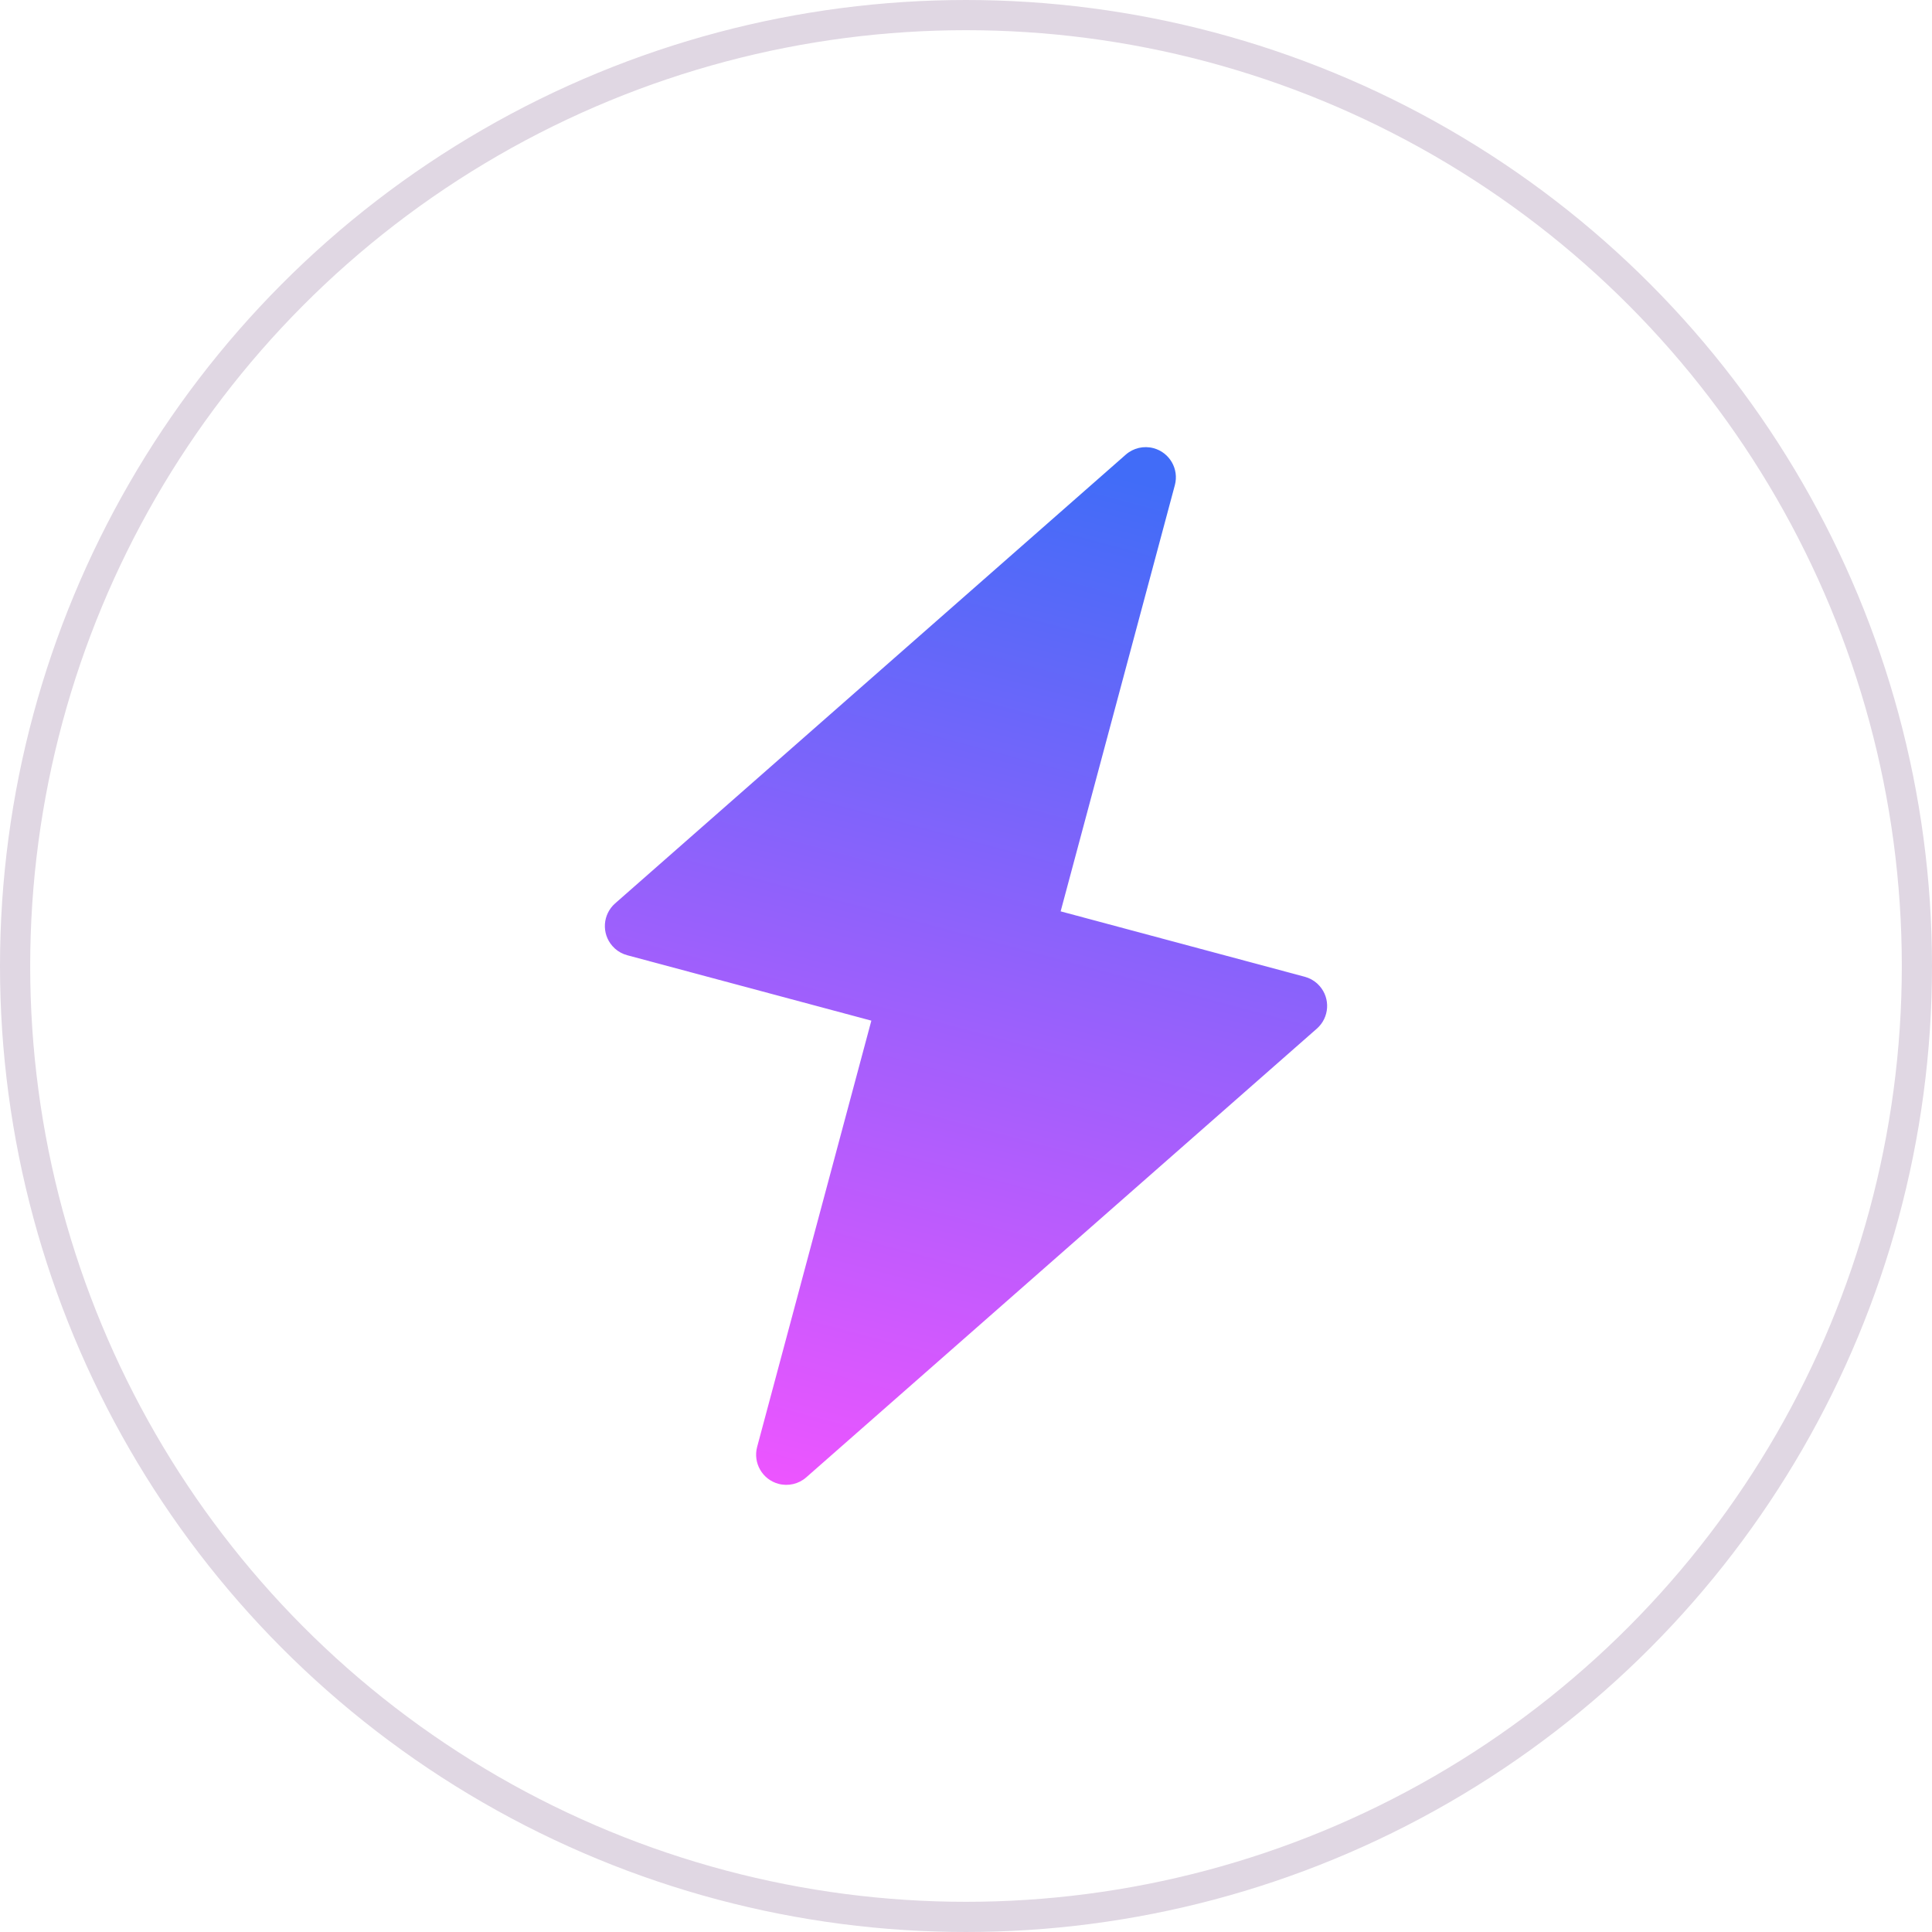 <?xml version="1.0" encoding="UTF-8"?>
<svg width="64px" height="64px" viewBox="0 0 64 64" version="1.1" xmlns="http://www.w3.org/2000/svg" xmlns:xlink="http://www.w3.org/1999/xlink">
    <title>ic_2</title>
    <defs>
        <linearGradient x1="50%" y1="2.848%" x2="50%" y2="100%" id="linearGradient-1">
            <stop stop-color="#416CF8" offset="0%"></stop>
            <stop stop-color="#EC55FF" offset="100%"></stop>
        </linearGradient>
    </defs>
    <g id="h5" stroke="none" stroke-width="1" fill="none" fill-rule="evenodd">
        <g id="首页_h5_eng" transform="translate(-156, -2902)">
            <g id="编组" transform="translate(156, 2902)">
                <circle id="Oval" stroke="#E0D7E3" cx="32" cy="32" r="31.5"></circle>
                <path d="M33.56,13.823 C34.112,13.823 34.56,14.27 34.56,14.823 L34.56,14.823 L34.56,29.44 L42.931,29.44 C43.089,29.44 43.245,29.477 43.384,29.548 L43.486,29.608 C43.946,29.914 44.07,30.535 43.764,30.995 L43.764,30.995 L31.272,49.732 C31.087,50.01 30.774,50.177 30.44,50.177 C29.888,50.177 29.44,49.73 29.44,49.177 L29.44,49.177 L29.44,34.56 L21.069,34.56 C20.911,34.56 20.755,34.523 20.616,34.452 L20.514,34.392 C20.054,34.086 19.93,33.465 20.236,33.005 L20.236,33.005 L32.728,14.268 C32.913,13.99 33.226,13.823 33.56,13.823 Z" id="Combined-Shape" fill="url(#linearGradient-1)" transform="translate(32, 32) rotate(-345) translate(-32, -32) "></path>
            </g>
        </g>
    </g>
</svg>
